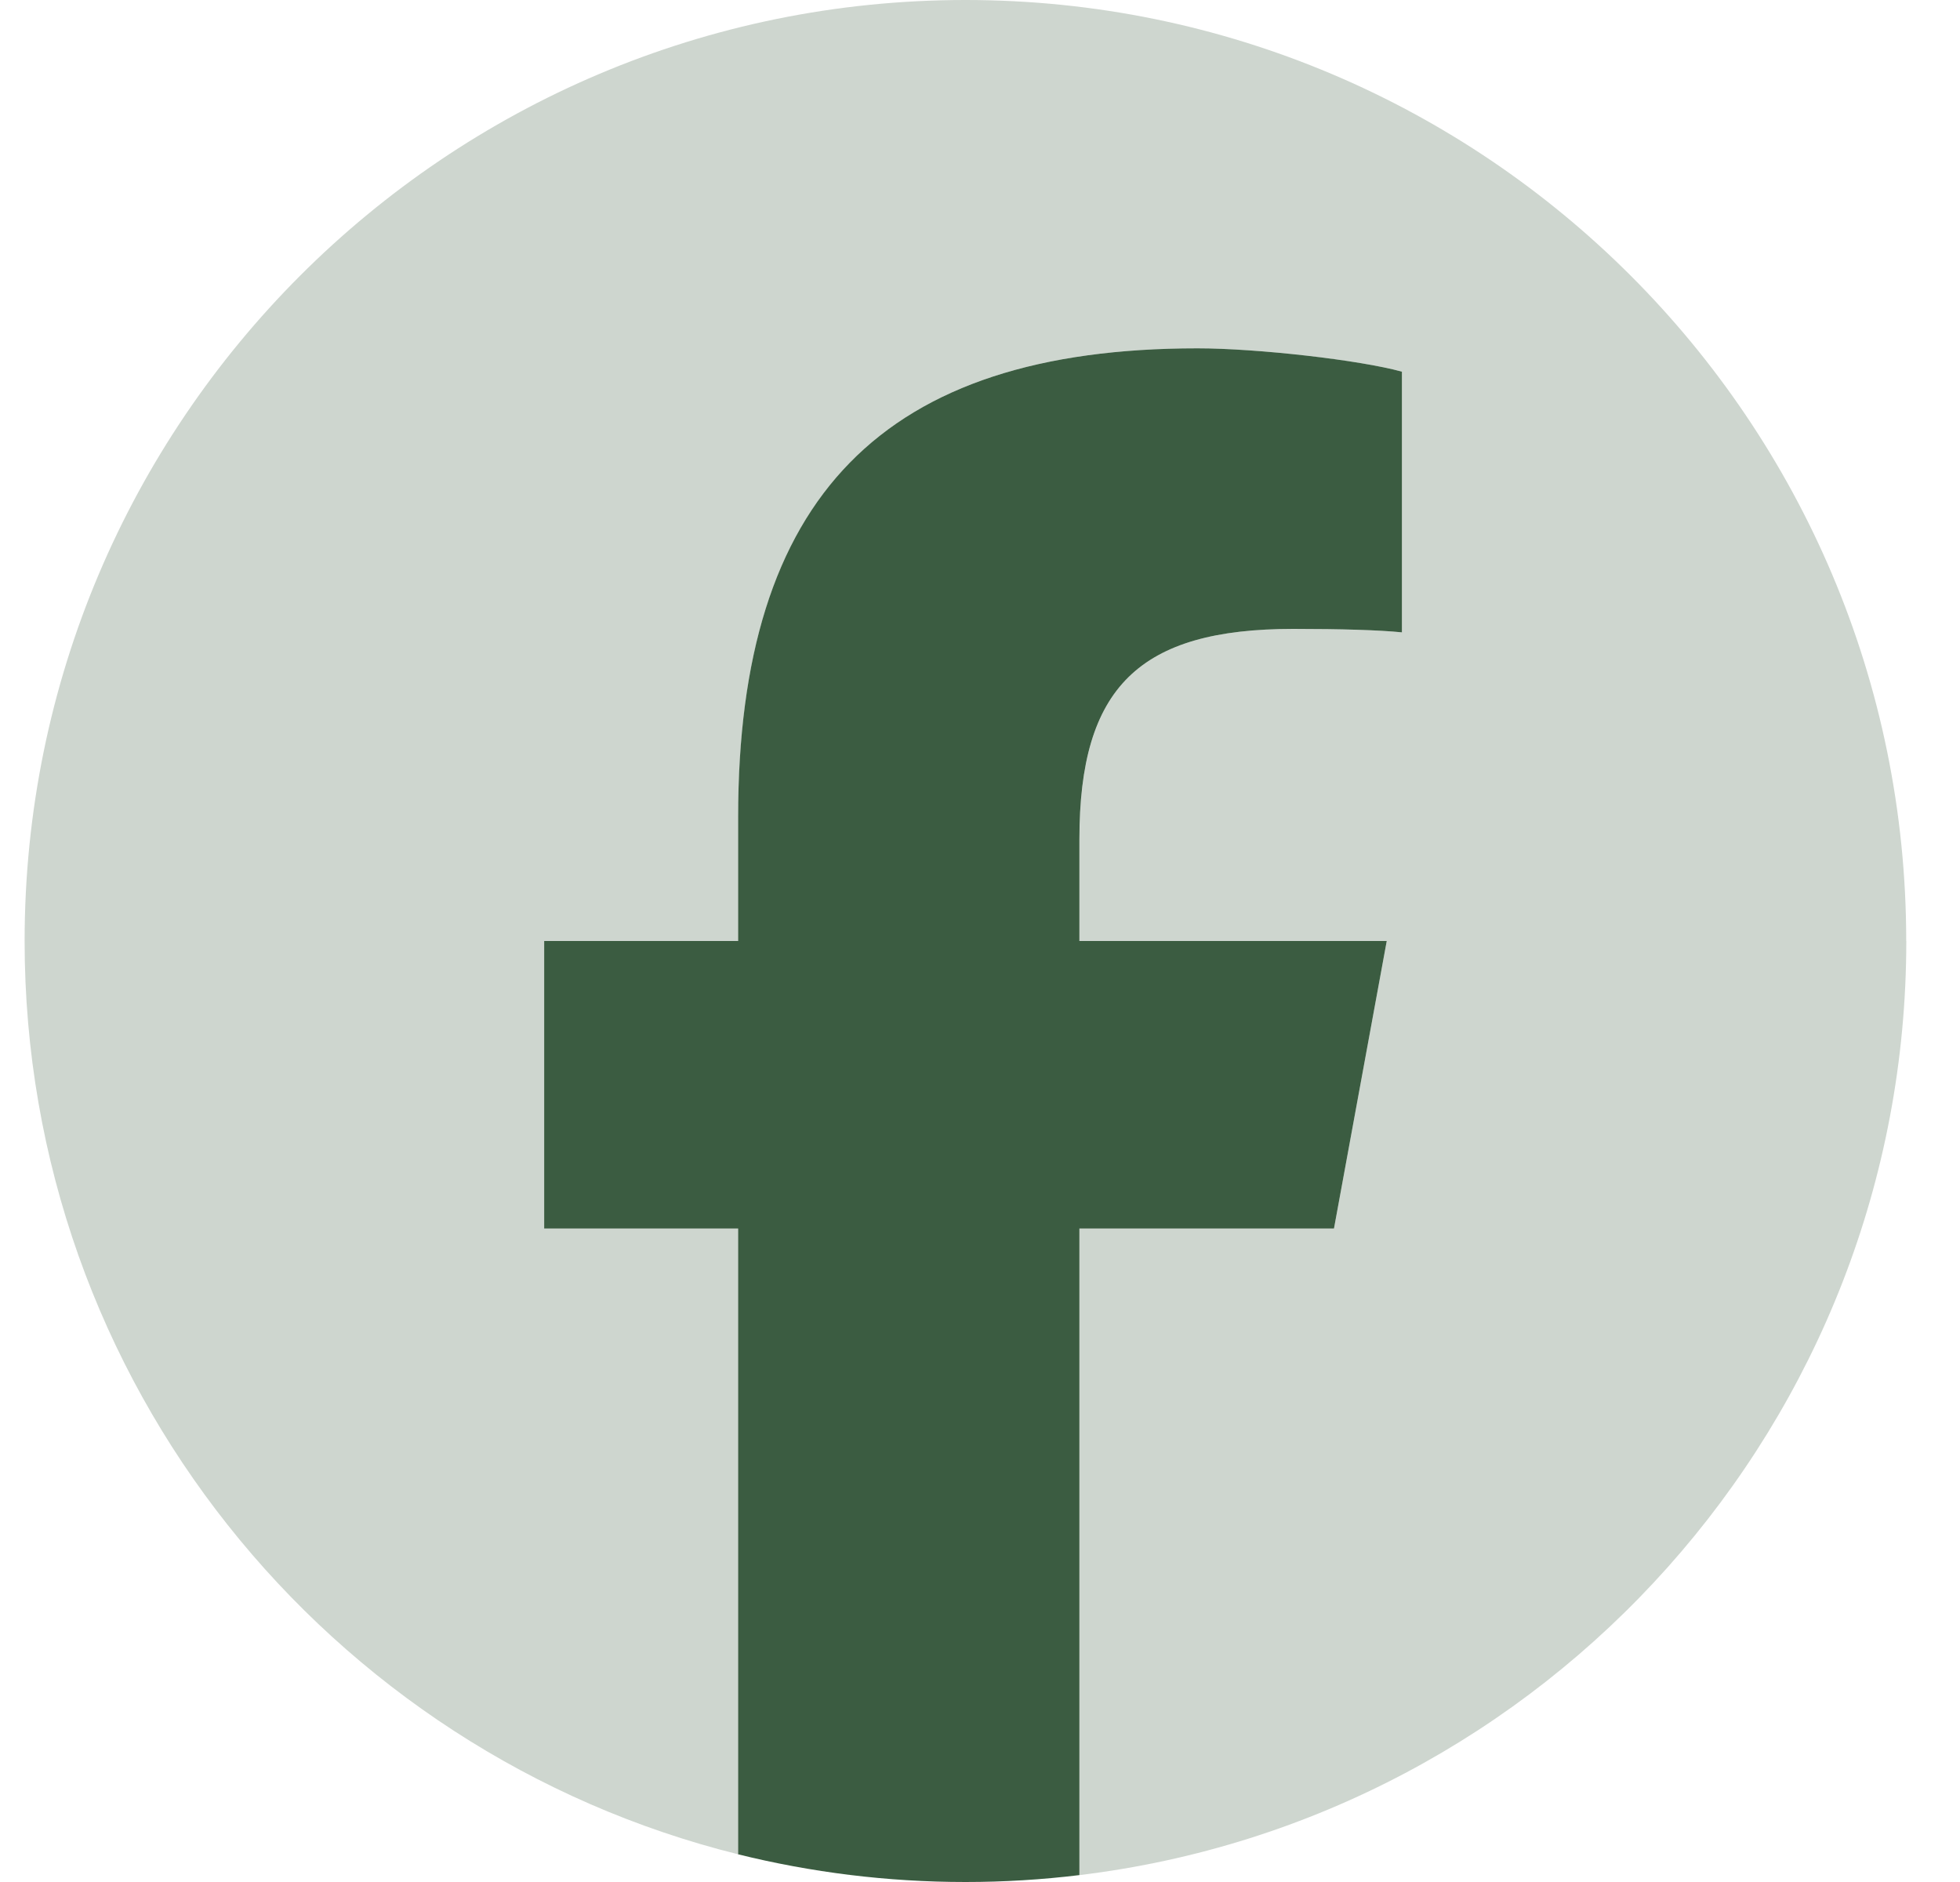 <svg width="25" height="24" viewBox="0 0 25 24" fill="none" xmlns="http://www.w3.org/2000/svg"><g clip-path="url(#clip0_6573_543)"><path d="M24.314 12C24.314 5.373 18.942 0 12.314 0C5.687 0 0.314 5.373 0.314 12C0.314 17.628 4.189 22.35 9.416 23.647V15.667H6.941V12H9.416V10.42C9.416 6.336 11.264 4.442 15.274 4.442C16.034 4.442 17.346 4.592 17.883 4.74V8.064C17.6 8.035 17.108 8.02 16.497 8.02C14.529 8.02 13.769 8.765 13.769 10.703V12H17.688L17.015 15.667H13.769V23.912C19.711 23.195 24.315 18.135 24.315 12H24.314Z" fill="#CED6CF"/><path d="M17.015 15.667L17.688 12H13.768V10.703C13.768 8.765 14.529 8.02 16.496 8.02C17.107 8.02 17.599 8.035 17.882 8.064V4.74C17.346 4.591 16.034 4.442 15.274 4.442C11.264 4.442 9.415 6.335 9.415 10.42V12H6.941V15.667H9.415V23.647C10.344 23.877 11.315 24 12.314 24C12.806 24 13.291 23.97 13.768 23.912V15.667H17.014H17.015Z" fill="#3B5C41"/></g><defs><clipPath id="clip0_6573_543"><rect width="24" height="24" fill="white" transform="translate(0.314)"/></clipPath></defs></svg>